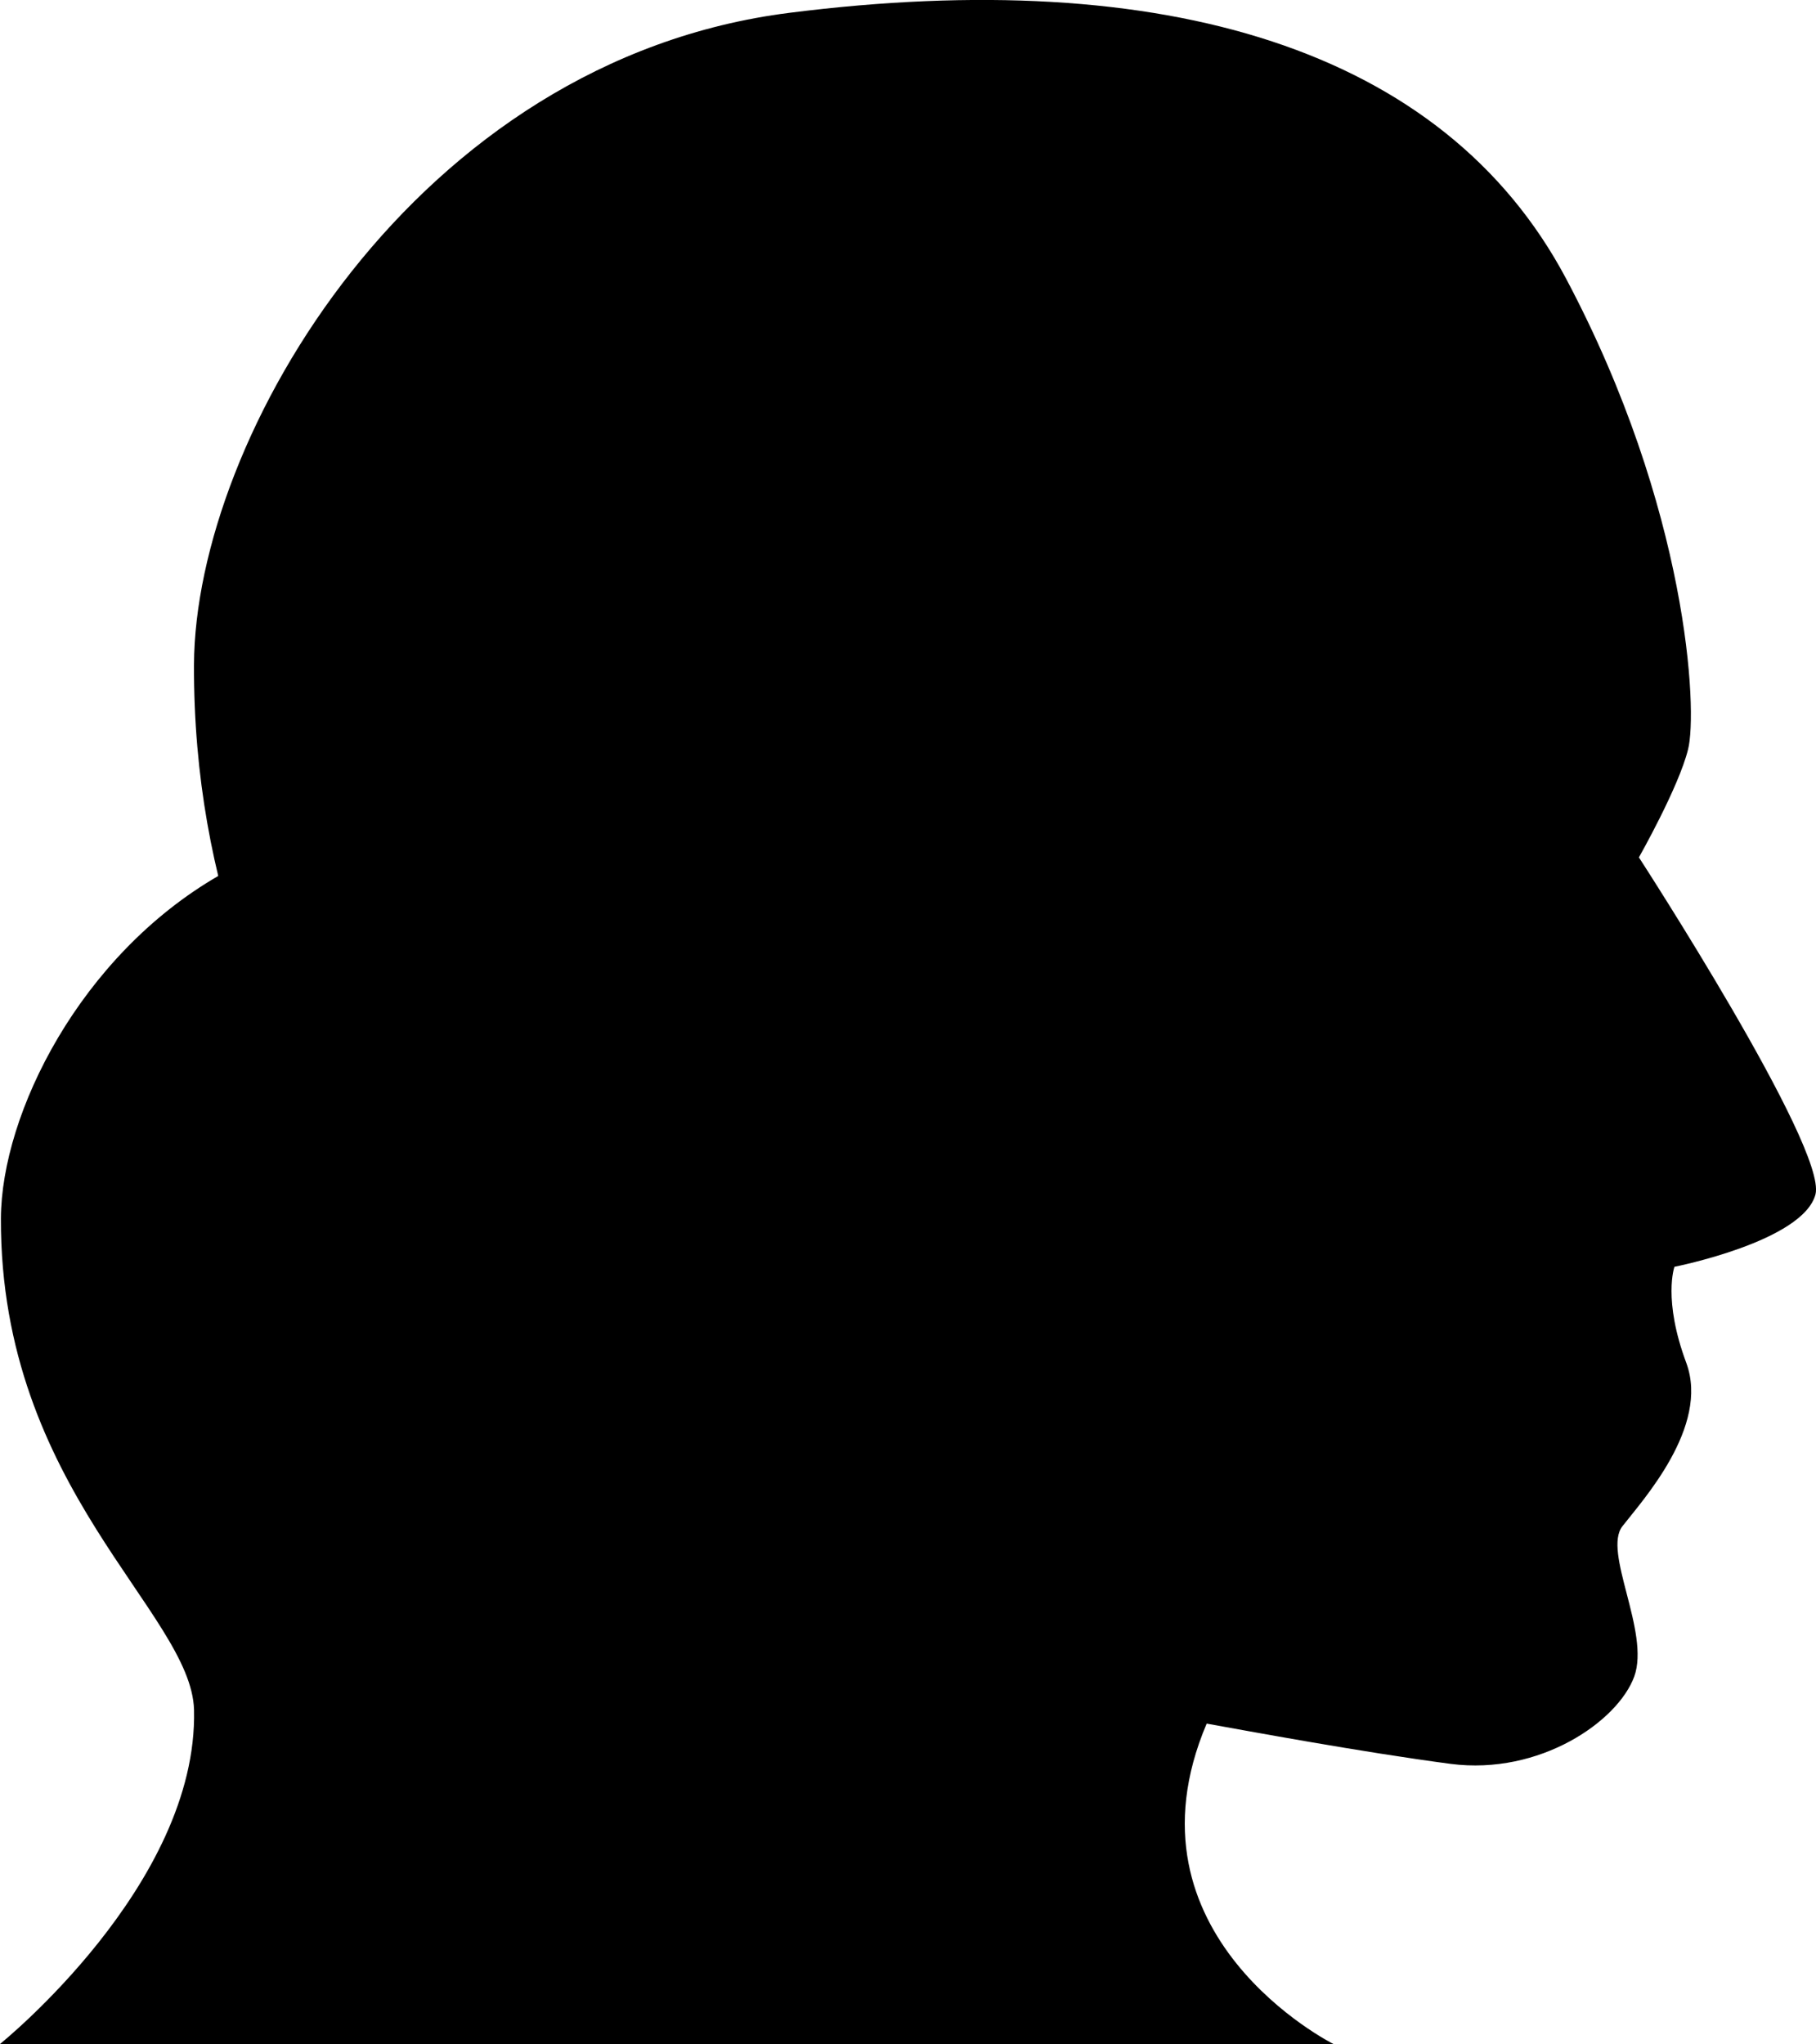 <svg version="1.1" id="Ebene_1" xmlns="http://www.w3.org/2000/svg" xmlns:xlink="http://www.w3.org/1999/xlink" x="0px" y="0px"
	 viewBox="0 0 34.179 38.458" style="enable-background:new 0 0 34.179 38.458;" xml:space="preserve">
	 <title>kl-entwicklung</title>
<path class="default" d="M25.096,38.458c0,0-4.08-2.041-2.385-6.028
	c0.751,0.135,2.906,0.535,4.594,0.758c1.676,0.216,3.143-0.798,3.453-1.643
	c0.304-0.837-0.601-2.351-0.221-2.83c0.377-0.486,1.641-1.871,1.202-3.069
	c-0.446-1.195-0.224-1.811-0.224-1.811s2.425-0.479,2.655-1.365
	c0.216-0.884-3.324-6.338-3.324-6.338s0.751-1.323,0.925-2.032
	c0.183-0.711,0.007-4.522-2.297-8.86c-2.304-4.336-7.574-5.891-14.614-4.999
	C7.82,1.128,3.67,8.228,3.651,12.506c-0.028,8.5,5.992,12.391,6.073,15.451
	c0.13,5.494-6.1,10.501-6.1,10.501H25.096L25.096,38.458z"/>
<path class="highlight" fill="currentColor" d="M18.284,28.889c0.129-0.529-1.99-3.794-1.99-3.794
	s0.007-0.012,0.02-0.035c0.087-0.157,0.443-0.81,0.534-1.182
	c0.11-0.425,0.004-2.706-1.375-5.303c-1.379-2.596-4.533-3.526-8.747-2.992
	C6.476,15.615,6.233,15.661,5.997,15.718c-0.153,0.036-0.3,0.085-0.448,0.131
	c-0.073,0.023-0.149,0.042-0.22,0.067c-0.198,0.069-0.389,0.149-0.577,0.234
	c-0.014,0.007-0.03,0.012-0.044,0.019c-0.202,0.093-0.398,0.195-0.588,0.305
	c-0.001,0-0.002,0.001-0.002,0.001v0
	c-2.608,1.503-4.092,4.476-4.101,6.45C0,28.012,3.603,30.341,3.652,32.173
	C3.729,35.461,0,38.458,0,38.458h12.852l-0.001-0h0.001
	c0,0-1.612-0.806-1.673-2.389c-0.009-0.243,0.018-0.505,0.094-0.785
	c0.038-0.14,0.088-0.285,0.151-0.434c0.449,0.081,1.74,0.32,2.75,0.453
	c0.878,0.113,1.66-0.337,1.966-0.791c0.044-0.065,0.078-0.13,0.101-0.193
	c0.091-0.251,0.001-0.602-0.083-0.927c-0.063-0.244-0.123-0.472-0.101-0.632
	c0.007-0.053,0.024-0.099,0.052-0.134c0.169-0.218,0.637-0.739,0.75-1.289
	c0.037-0.183,0.035-0.369-0.03-0.548c-0.267-0.715-0.133-1.084-0.133-1.084
	S18.146,29.419,18.284,28.889z"/>
</svg>
